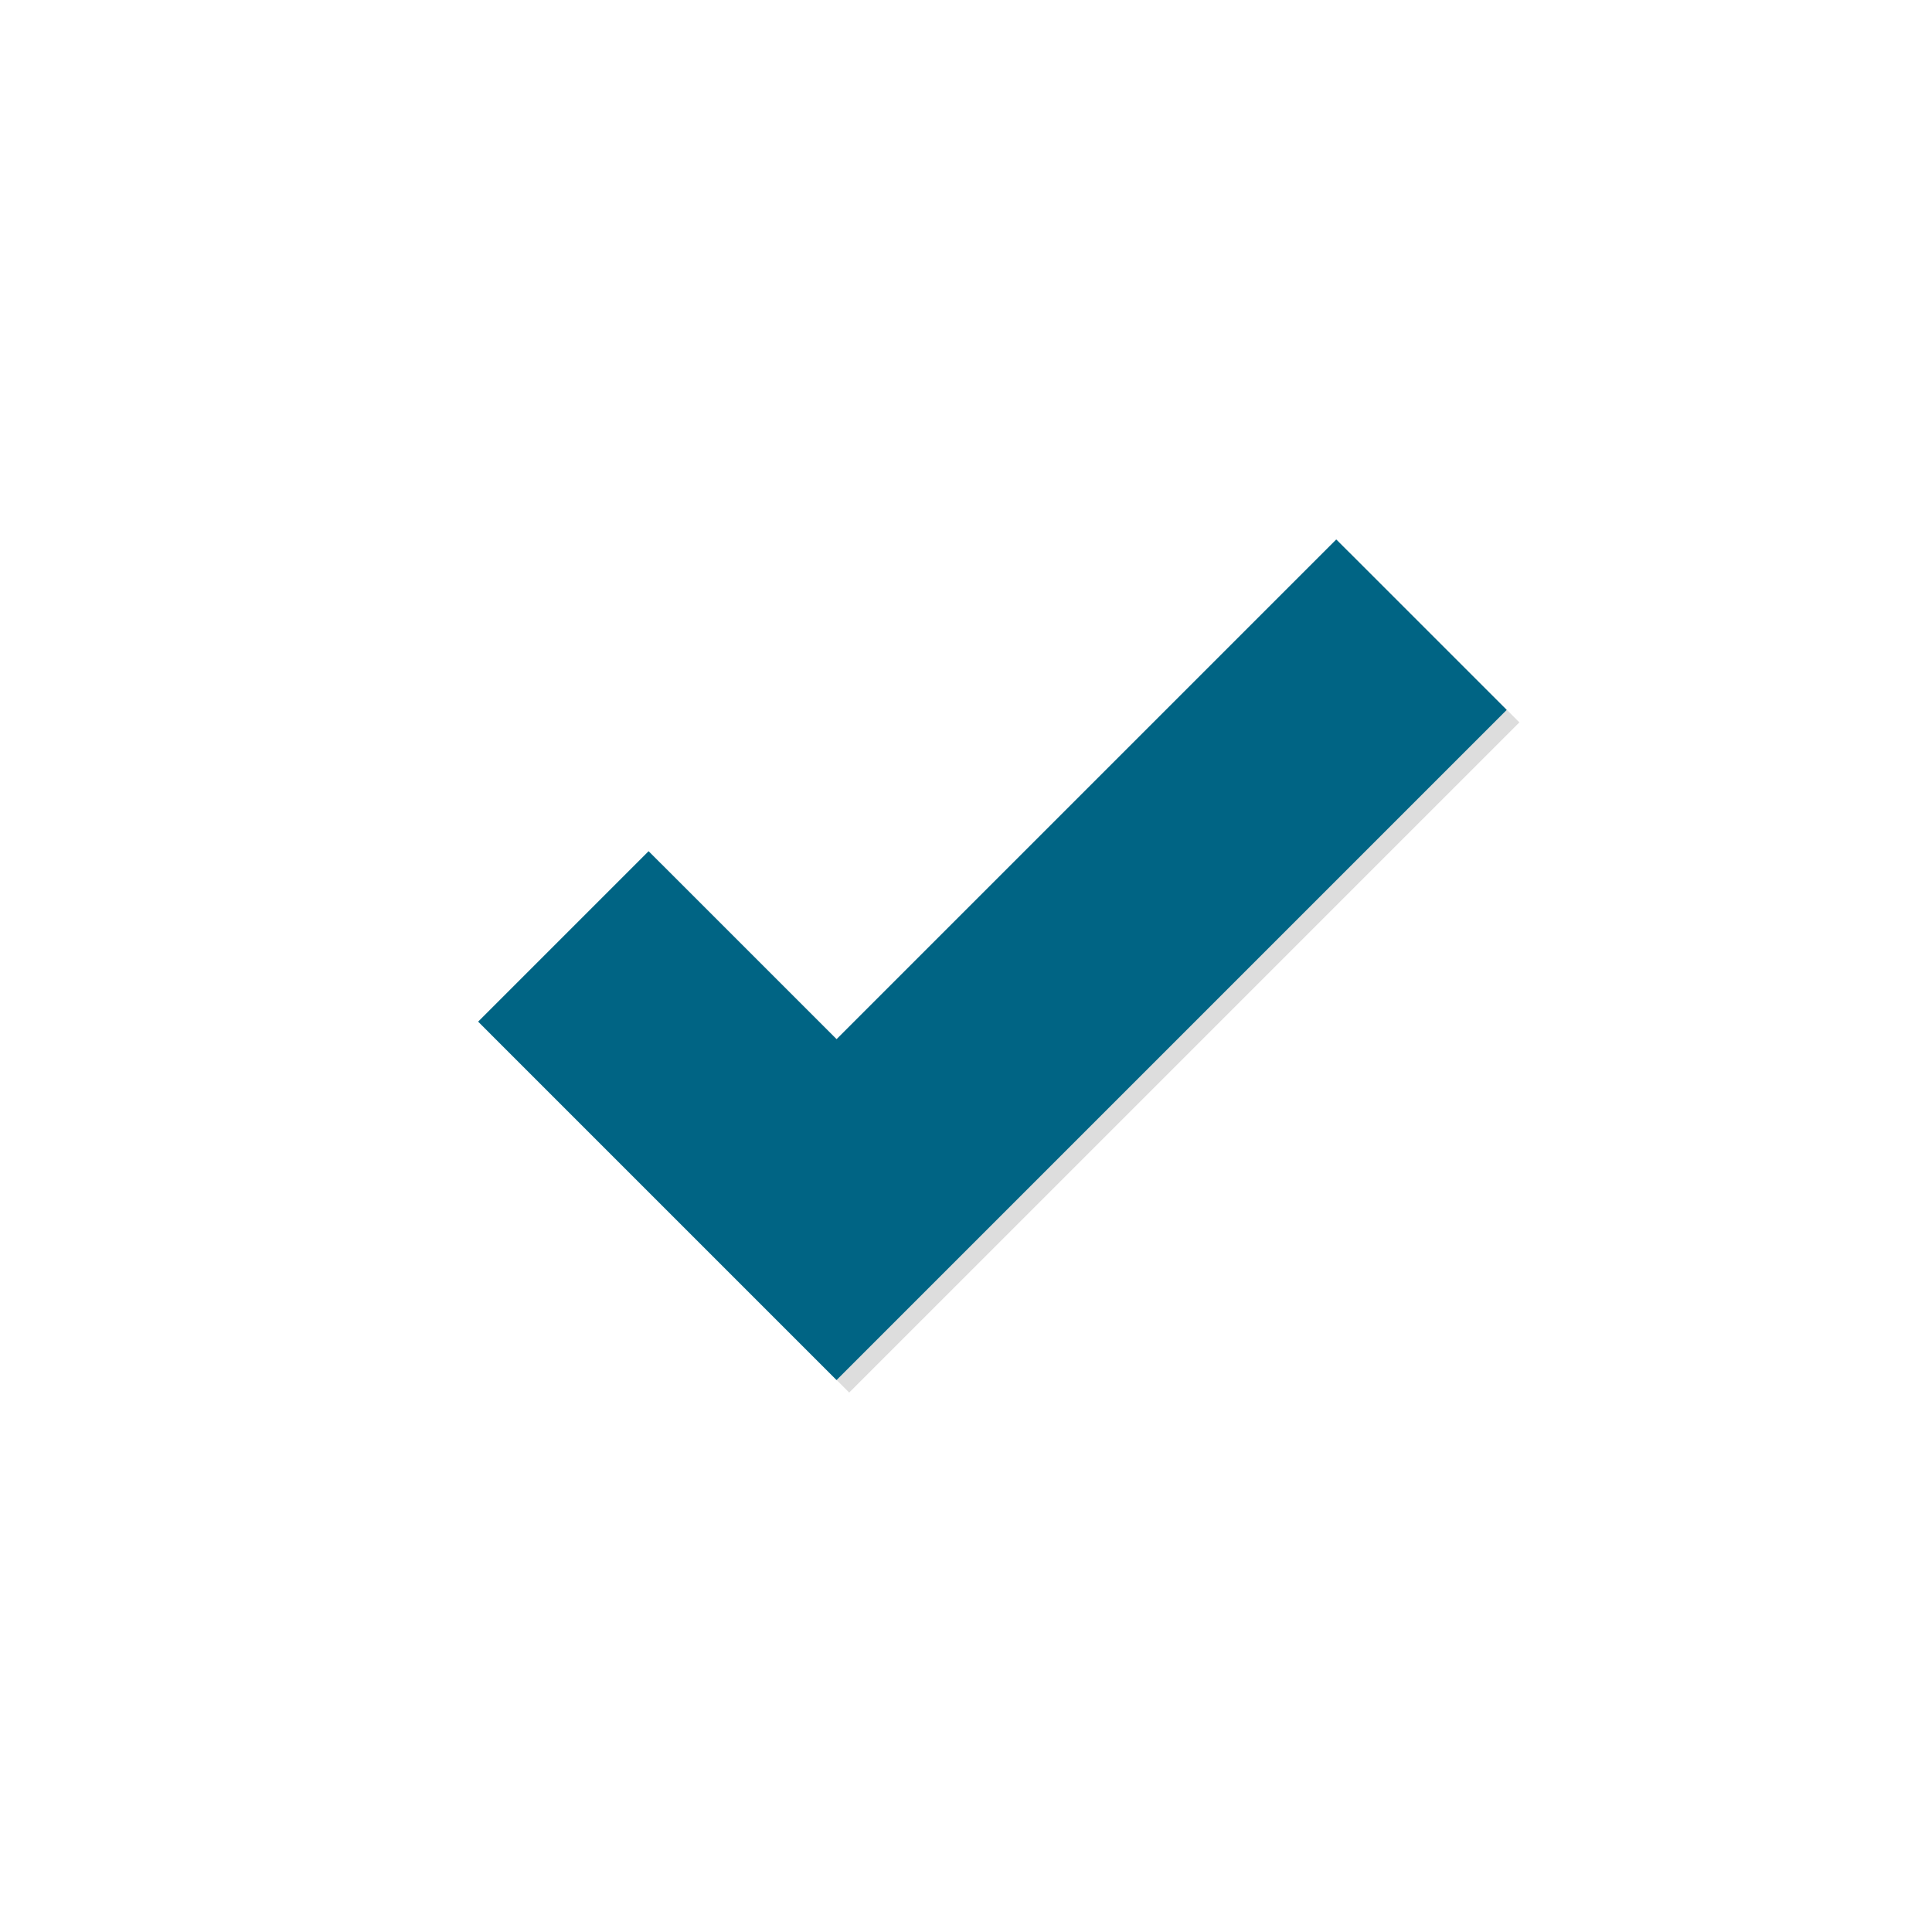 <?xml version="1.0" encoding="UTF-8"?>
<svg version="1.1" viewBox="0 0 1000 1000" xmlns="http://www.w3.org/2000/svg">
 <g transform="translate(0 -52.362)">
  <g transform="translate(-1132 927.31)">
   <path d="m1830.2-589.25-258.65 258.65-97.291-97.291-88.223 88.223 185.51 185.51 346.88-346.88-88.223-88.223z" color="#000000" color-rendering="auto" fill-opacity=".133" fill-rule="evenodd" image-rendering="auto" shape-rendering="auto" solid-color="#000000" style="block-progression:tb;isolation:auto;mix-blend-mode:normal;text-decoration-color:#000000;text-decoration-line:none;text-decoration-style:solid;text-indent:0;text-transform:none;white-space:normal"/>
   <path d="m1423.6-390.26 141.4 141.4 302.76-302.76" fill="none" stroke="#006484" stroke-width="124.77"/>
  </g>
 </g>
</svg>
